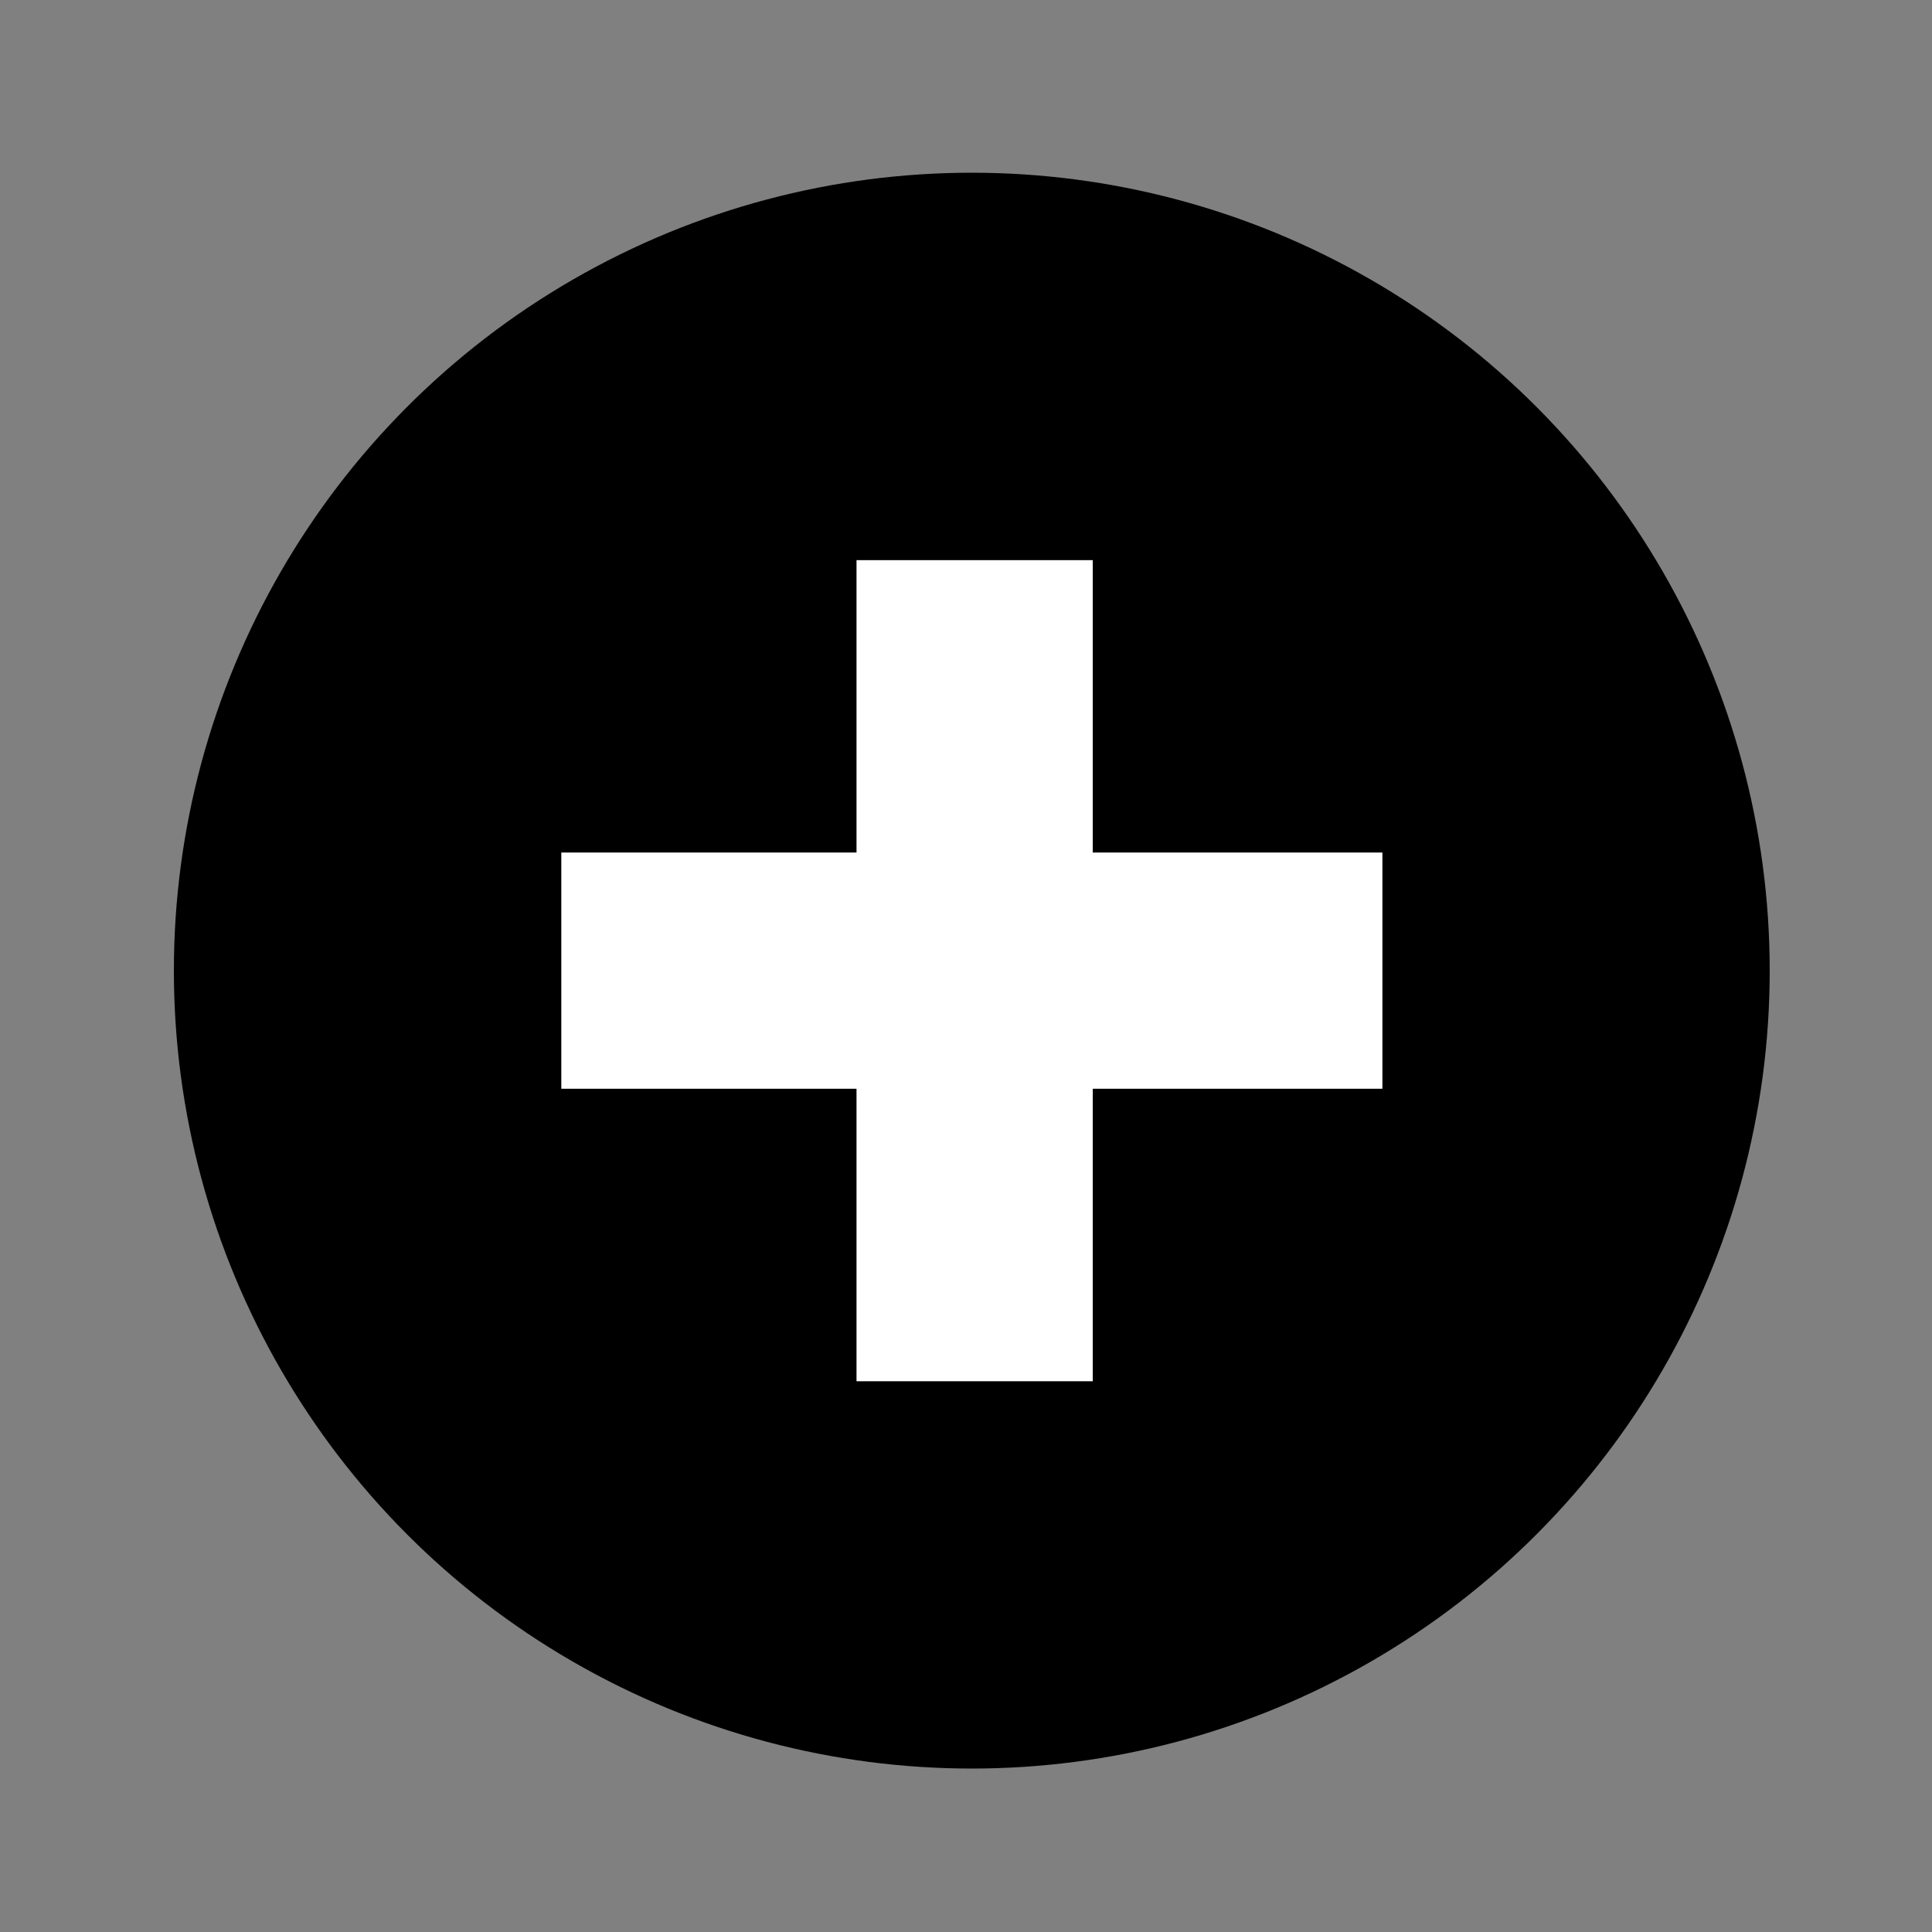 <?xml version="1.0" encoding="utf-8"?>
<!-- Generator: Adobe Illustrator 24.3.0, SVG Export Plug-In . SVG Version: 6.00 Build 0)  -->
<svg version="1.1" id="Layer_1" xmlns="http://www.w3.org/2000/svg" xmlns:xlink="http://www.w3.org/1999/xlink" x="0px" y="0px"
	 viewBox="0 0 150 150" style="enable-background:new 0 0 150 150;" xml:space="preserve">
<rect x="0" y="0" width="150" height="150" fill="#808080" stroke="none"/>
<style type="text/css">
	.st0{fill:#FFFFFF;}
</style>
<circle cx="75.45" cy="75.36" r="61.95"/>
<g>
	<polygon class="st0" points="107.33,66.19 84.84,66.19 84.84,43.49 66.5,43.49 66.5,66.19 43.58,66.19 43.58,84.53 66.5,84.53 
		66.5,107.24 84.84,107.24 84.84,84.53 107.33,84.53 	"/>
</g>
</svg>
